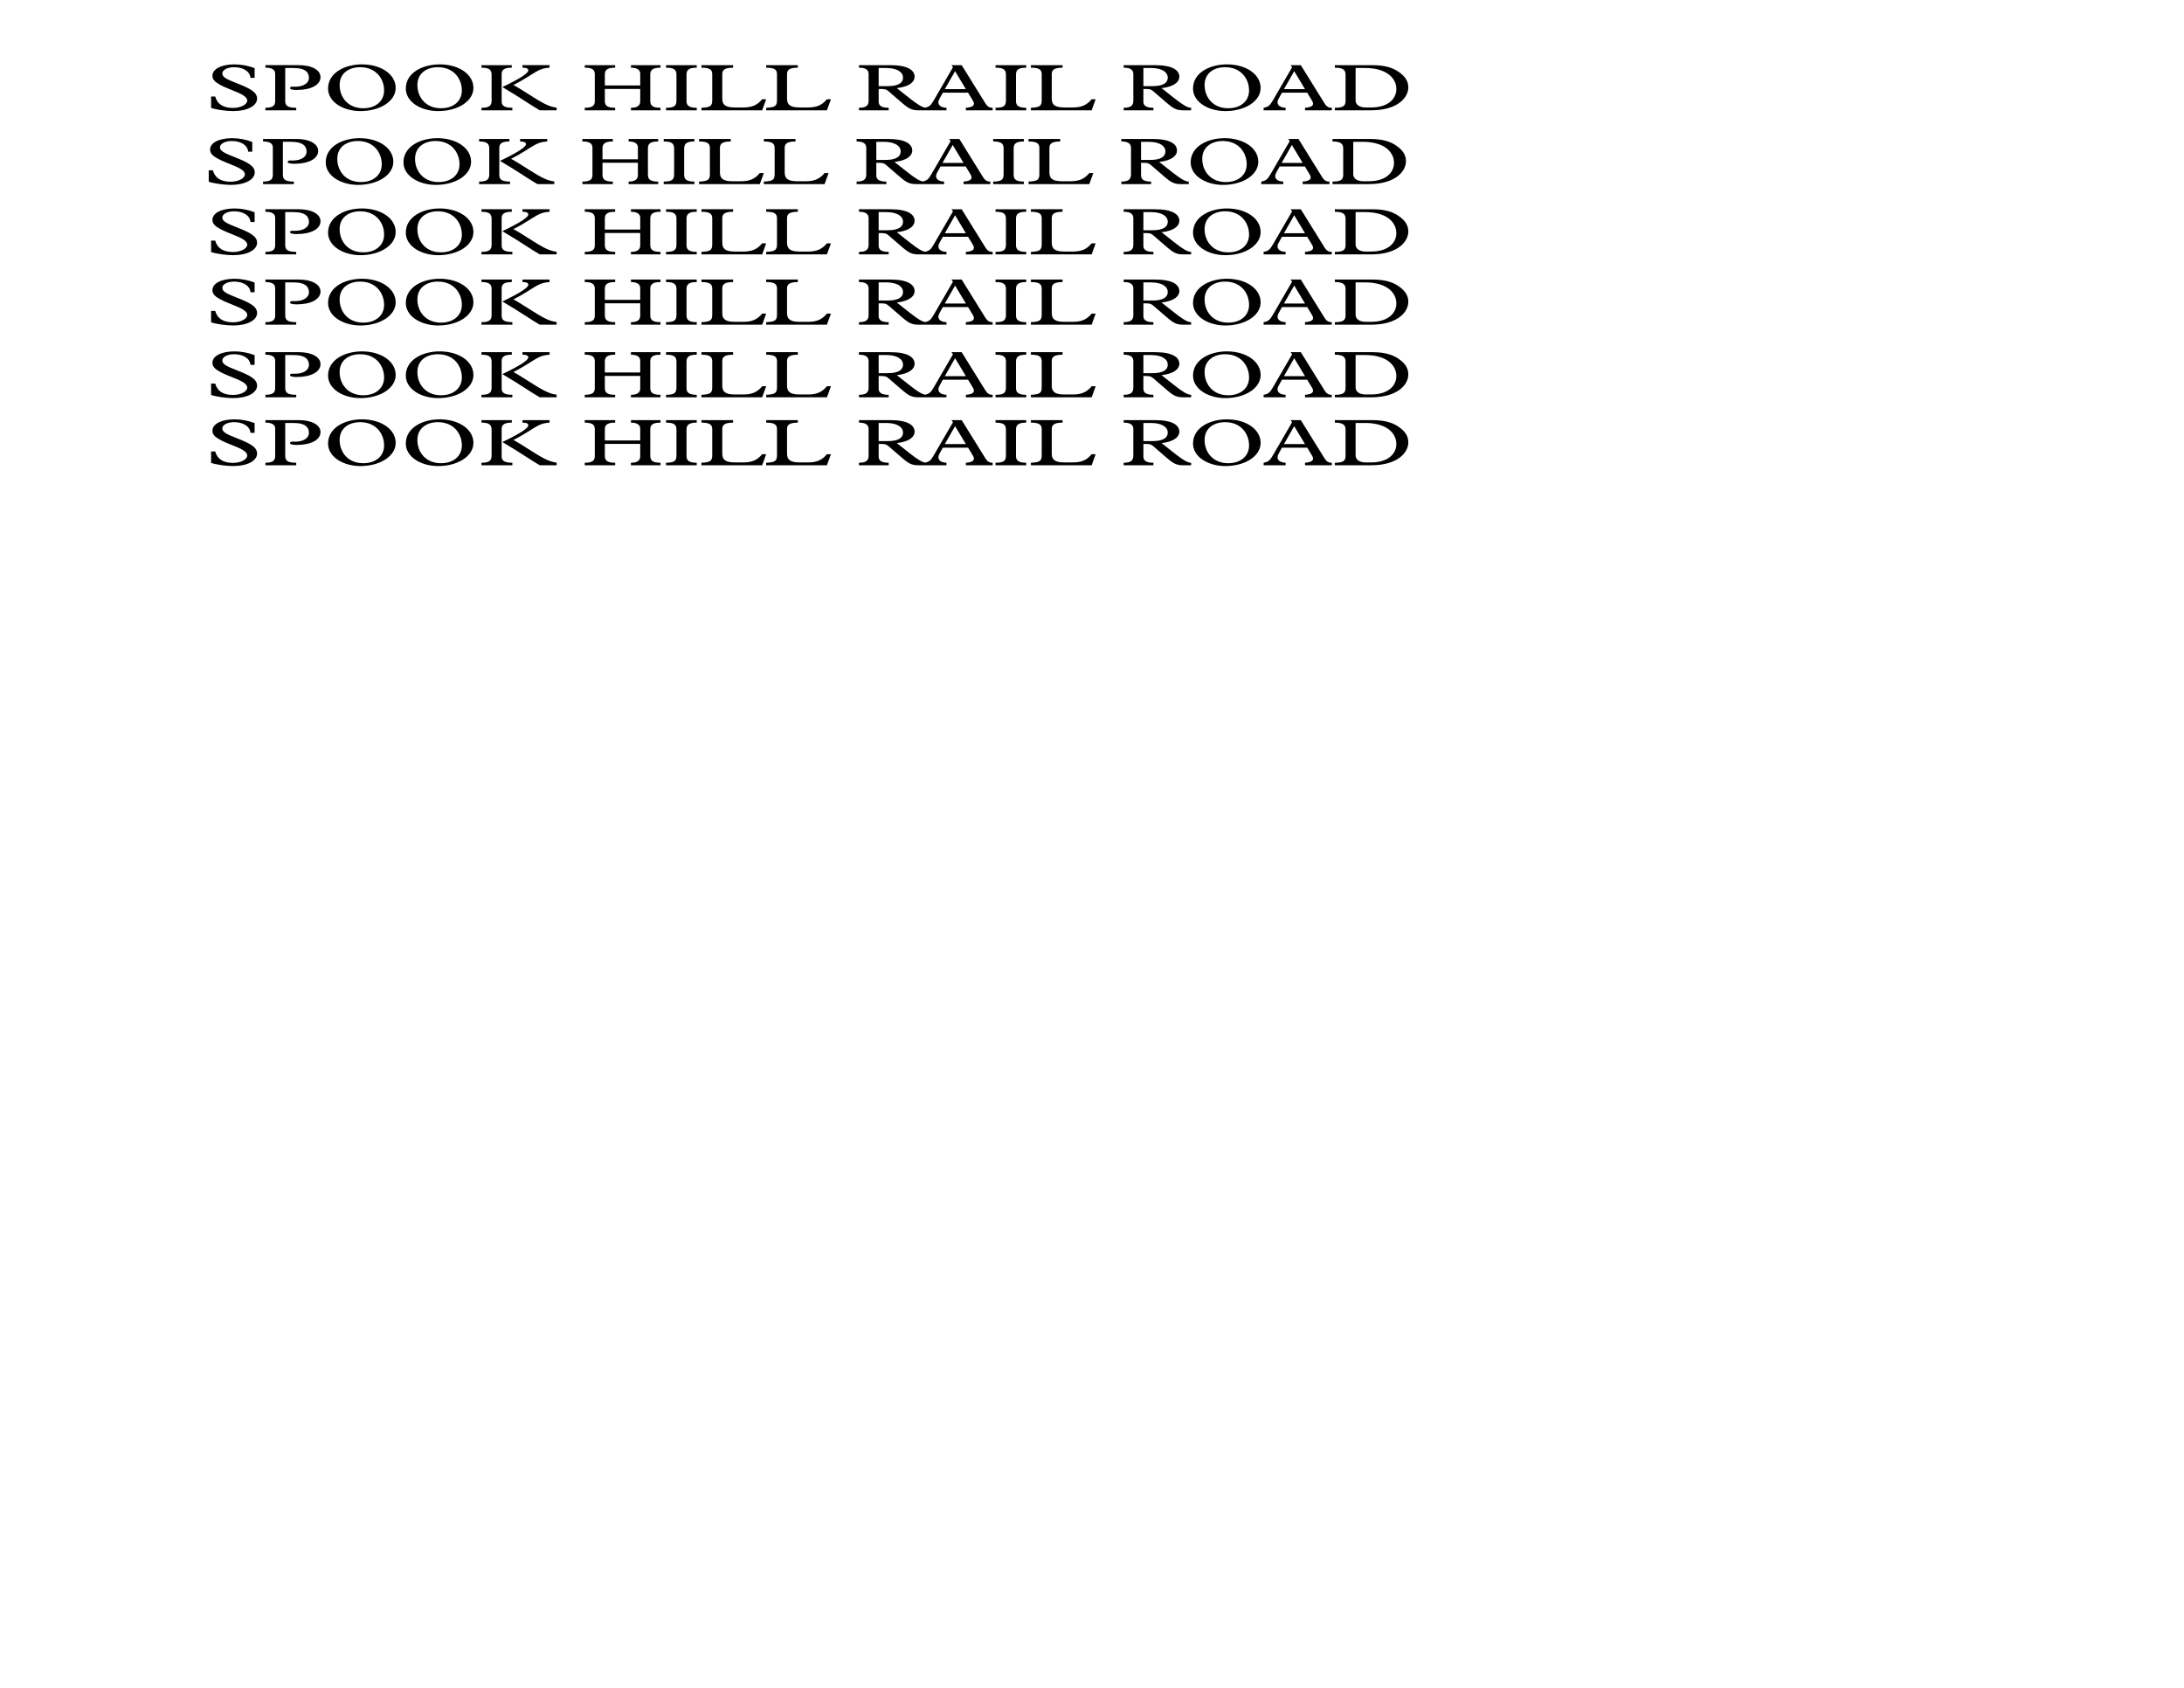 <?xml version="1.0" encoding="UTF-8"?>
<!DOCTYPE svg PUBLIC "-//W3C//DTD SVG 1.1//EN" "http://www.w3.org/Graphics/SVG/1.1/DTD/svg11.dtd">
<!-- Creator: CorelDRAW 2019 (64-Bit) -->
<svg xmlns="http://www.w3.org/2000/svg" xml:space="preserve" width="11in" height="8.5in" version="1.1" style="shape-rendering:geometricPrecision; text-rendering:geometricPrecision; image-rendering:optimizeQuality; fill-rule:evenodd; clip-rule:evenodd"
viewBox="0 0 11000 8500"
 xmlns:xlink="http://www.w3.org/1999/xlink">
 <defs>
  <style type="text/css">
   <![CDATA[
    .fil0 {fill:black;fill-rule:nonzero}
   ]]>
  </style>
 </defs>
 <g id="Layer_x0020_1">
  <path class="fil0" d="M1063.2 543.44c24.09,8.67 76.11,16 111.27,16 70.33,0 120.43,-26 120.43,-63 0,-16.33 -9.15,-29.33 -26.49,-41.33 -36.13,-25 -107.9,-44.67 -133.43,-62.33 -10.6,-7.33 -15.42,-14.33 -15.42,-22.67 0,-18 26.01,-31.67 59.25,-31.67 44.8,0 79.48,19.67 82.85,53.67l20.72 0 0 -49c-31.79,-12.33 -68.41,-19 -100.68,-19 -66.47,0 -111.75,23 -111.75,57.33 0,15 8.19,26 21.68,35.33 40.46,28 105.01,43.33 136.31,65 13.97,9.67 17.34,18.33 17.34,24.33 0,20.33 -32.27,37.33 -72.26,37.33 -53.47,0 -79.48,-23 -89.11,-57.33l-20.72 0 0 57.33zm322.74 -35.33c0,21.67 -8.67,34.67 -49.13,34.67l0 12.67 155.11 0 0 -12.67c-42.88,0 -55.4,-10 -55.4,-34.67l0 -165.67 40.46 0c65.99,0 79,25.67 79,50 0,26.33 -27.93,44.33 -70.32,44.33 -6.27,0 -25.05,-2.67 -25.05,6.67 0,6.33 12.04,9.67 33.72,9.67 72.26,0 119.94,-25.67 119.94,-64.67 0,-36.33 -44.8,-60.33 -108.87,-60.33l-168.59 0 0 12.67c33.24,0 49.13,10.33 49.13,30.33l0 137zm266.38 -62c0,67.33 76.11,113.33 162.81,113.33 100.67,0 177.75,-50.67 177.75,-116.67 0,-68 -72.74,-118.67 -170.04,-118.67 -84.3,0 -170.52,41 -170.52,122zm58.29 -18c0,-58.67 45.76,-89.67 103.56,-89.67 80.44,0 120.43,59 120.43,117 0,53.67 -41.91,89.67 -105.01,89.67 -77.56,0 -118.98,-56 -118.98,-117zm333.33 18c0,67.33 76.11,113.33 162.82,113.33 100.67,0 177.74,-50.67 177.74,-116.67 0,-68 -72.74,-118.67 -170.04,-118.67 -84.29,0 -170.52,41 -170.52,122zm58.29 -18c0,-58.67 45.76,-89.67 103.56,-89.67 80.45,0 120.43,59 120.43,117 0,53.67 -41.91,89.67 -105.01,89.67 -77.56,0 -118.98,-56 -118.98,-117zm322.74 -100l0 12.67c42.39,0 51.06,13 51.06,37l0 129.33c0,25.67 -13,35.67 -51.06,35.67l0 12.67 155.59 0 0 -12.67c-42.87,0 -53.95,-12 -53.95,-32.67l0 -138c0,-22.67 16.86,-31.33 51.06,-31.33l0 -12.67 -152.7 0zm206.65 0l0 12.67c20.23,0 29.38,5 29.38,13.67 0,13.33 -37.57,39.67 -130.54,84l6.26 4c81.89,47.67 141.63,90.67 182.09,113l84.78 0 0 -13.33c-20.23,-2.67 -37.09,-7.33 -64.07,-21.33 -48.65,-25.67 -108.87,-69 -153.67,-92.67 67.44,-34.33 92.49,-56 122.84,-71.67 19.26,-10 35.65,-14 59.25,-15.67l0 -12.67 -136.32 0zm414.74 119.67l178.23 0 0 62.67c0,20.67 -13.97,32.33 -46.72,32.33l0 12.67 148.84 0 0 -12.67c-42.39,0 -51.54,-12.67 -51.54,-36l0 -131.33c0,-23.67 12.52,-34.67 51.54,-34.67l0 -12.67 -148.84 0 0 12.67c31.79,0 46.72,11.67 46.72,30.33l0 59.33 -178.23 0 0 -56.67c0,-25.33 18.79,-33 52.02,-33l0 -12.67 -153.18 0 0 12.67c35.65,0 50.58,9.33 50.58,32.67l0 134.67c0,22 -8.67,34.67 -50.58,34.67l0 12.67 153.18 0 0 -12.67c-36.13,0 -52.02,-9 -52.02,-33.67l0 -61.33zm411.37 -72.67c0,-25.67 16.37,-34.33 51.54,-34.33l0 -12.67 -154.63 0 0 12.67c40.95,0 52.51,10.67 52.51,35.67l0 128c0,26.67 -7.71,38.33 -52.51,38.33l0 12.67 154.63 0 0 -12.67c-39.98,0 -51.54,-12 -51.54,-33.67l0 -134zm129.57 129.33c0,29 -9.15,36.33 -54.43,38.33l0 12.67 305.87 0 20.23 -55.67 -20.23 0c-24.57,30 -52.02,41.33 -94.41,41.33l-42.87 0c-47.2,0 -63.58,-13.33 -63.58,-44l0 -124.33c0,-19 10.11,-32 54.43,-32l0 -12.67 -159.44 0 0 12.67c43.35,0 54.43,11 54.43,33.33l0 130.33zm326.11 0c0,29 -9.15,36.33 -54.43,38.33l0 12.67 305.88 0 20.23 -55.67 -20.23 0c-24.57,30 -52.02,41.33 -94.41,41.33l-42.87 0c-47.2,0 -63.58,-13.33 -63.58,-44l0 -124.33c0,-19 10.11,-32 54.43,-32l0 -12.67 -159.44 0 0 12.67c43.35,0 54.43,11 54.43,33.33l0 130.33zm512.05 -56.33l13.96 0c21.68,0 26.98,3.67 38.54,13.67l64.06 55.33c36.13,31 50.58,38.33 85.27,38.33l38.53 0 0 -12.67c-18.78,0 -43.35,-16 -79.96,-44.67l-68.88 -54.33c65.03,-7.33 89.59,-32.67 89.59,-57 0,-32.33 -32.75,-58.67 -122.83,-58.67l-157.51 0 0 12.67c33.71,0 48.65,10.67 48.65,32.67l0 131c0,22.33 -6.26,38.33 -48.65,38.33l0 12.67 149.8 0 0 -12.67c-36.13,0 -50.57,-10.33 -50.57,-31.33l0 -63.33zm0 -14.33l0 -91.33 37.57 0c59.25,0 85.26,23 85.26,48.33 0,26.67 -23.61,43 -77.55,43l-45.28 0zm474.96 73.67c12.04,20 2.89,32.67 -35.65,35.33l0 12.67 134.88 0 0 -12.67c-17.82,0 -26.98,-7 -36.61,-22.33l-119.46 -192.33 -51.54 0 7.71 10.67 -96.82 166.67c-13.97,24 -21.68,33 -46.72,37.33l0 12.67 110.79 0 0 -12.67c-36.61,-1.33 -48.65,-21.33 -35.64,-44.67l17.34 -31.33 127.17 0 24.57 40.67zm-35.65 -58.67l-105.97 0 51.54 -90.33 54.43 90.33zm252.41 -73.67c0,-25.67 16.37,-34.33 51.54,-34.33l0 -12.67 -154.62 0 0 12.67c40.94,0 52.5,10.67 52.5,35.67l0 128c0,26.67 -7.71,38.33 -52.5,38.33l0 12.67 154.62 0 0 -12.67c-39.98,0 -51.54,-12 -51.54,-33.67l0 -134zm129.57 129.33c0,29 -9.15,36.33 -54.43,38.33l0 12.67 305.88 0 20.23 -55.67 -20.23 0c-24.57,30 -52.02,41.33 -94.42,41.33l-42.87 0c-47.2,0 -63.59,-13.33 -63.59,-44l0 -124.33c0,-19 10.12,-32 54.43,-32l0 -12.67 -159.44 0 0 12.67c43.35,0 54.43,11 54.43,33.33l0 130.33zm512.05 -56.33l13.97 0c21.68,0 26.98,3.67 38.54,13.67l64.06 55.33c36.13,31 50.58,38.33 85.26,38.33l38.54 0 0 -12.67c-18.79,0 -43.35,-16 -79.96,-44.67l-68.88 -54.33c65.03,-7.33 89.6,-32.67 89.6,-57 0,-32.33 -32.76,-58.67 -122.83,-58.67l-157.52 0 0 12.67c33.72,0 48.65,10.67 48.65,32.67l0 131c0,22.33 -6.26,38.33 -48.65,38.33l0 12.67 149.81 0 0 -12.67c-36.13,0 -50.58,-10.33 -50.58,-31.33l0 -63.33zm0 -14.33l0 -91.33 37.57 0c59.25,0 85.26,23 85.26,48.33 0,26.67 -23.61,43 -77.55,43l-45.28 0zm250 12.33c0,67.33 76.11,113.33 162.82,113.33 100.67,0 177.75,-50.67 177.75,-116.67 0,-68 -72.74,-118.67 -170.04,-118.67 -84.3,0 -170.52,41 -170.52,122zm58.29 -18c0,-58.67 45.76,-89.67 103.56,-89.67 80.45,0 120.43,59 120.43,117 0,53.67 -41.91,89.67 -105.01,89.67 -77.56,0 -118.98,-56 -118.98,-117zm541.43 79.33c12.04,20 2.89,32.67 -35.65,35.33l0 12.67 134.88 0 0 -12.67c-17.82,0 -26.98,-7 -36.61,-22.33l-119.46 -192.33 -51.54 0 7.71 10.67 -96.82 166.67c-13.97,24 -21.68,33 -46.72,37.33l0 12.67 110.79 0 0 -12.67c-36.61,-1.33 -48.65,-21.33 -35.65,-44.67l17.34 -31.33 127.17 0 24.57 40.67zm-35.65 -58.67l-105.98 0 51.54 -90.33 54.43 90.33zm204.24 60.33c0,25 -13.97,33.67 -53.95,33.67l0 12.67 183.05 0c132.46,0 186.9,-63.33 186.9,-115.33 0,-28 -12.04,-53 -48.65,-78.33 -32.76,-22.67 -73.22,-33.67 -134.39,-33.67l-186.9 0 0 12.67c45.28,0 53.95,14.33 53.95,36l0 132.33zm50.58 -166.67l46.72 0c113.68,0 158.48,54 158.48,106 0,48.67 -40.94,92.67 -127.17,92.67l-27.46 0c-31.31,0 -50.57,-14 -50.57,-35.33l0 -163.33z"/>
  <path class="fil0" d="M1051.4 915.12c24.09,8.67 76.11,16 111.27,16 70.33,0 120.43,-26 120.43,-63 0,-16.33 -9.15,-29.33 -26.49,-41.33 -36.13,-25 -107.9,-44.67 -133.43,-62.33 -10.6,-7.33 -15.42,-14.33 -15.42,-22.67 0,-18 26.01,-31.67 59.25,-31.67 44.8,0 79.48,19.67 82.85,53.67l20.72 0 0 -49c-31.79,-12.33 -68.41,-19 -100.68,-19 -66.47,0 -111.75,23 -111.75,57.33 0,15 8.19,26 21.68,35.33 40.46,28 105.01,43.33 136.31,65 13.97,9.67 17.34,18.33 17.34,24.33 0,20.33 -32.27,37.33 -72.26,37.33 -53.47,0 -79.48,-23 -89.11,-57.33l-20.72 0 0 57.33zm322.74 -35.33c0,21.67 -8.67,34.67 -49.13,34.67l0 12.67 155.11 0 0 -12.67c-42.88,0 -55.4,-10 -55.4,-34.67l0 -165.67 40.46 0c65.99,0 79,25.67 79,50 0,26.33 -27.93,44.33 -70.32,44.33 -6.27,0 -25.05,-2.67 -25.05,6.67 0,6.33 12.04,9.67 33.72,9.67 72.26,0 119.94,-25.67 119.94,-64.67 0,-36.33 -44.8,-60.33 -108.87,-60.33l-168.59 0 0 12.67c33.24,0 49.13,10.33 49.13,30.33l0 137zm266.38 -62c0,67.33 76.11,113.33 162.81,113.33 100.67,0 177.75,-50.67 177.75,-116.67 0,-68 -72.74,-118.67 -170.04,-118.67 -84.3,0 -170.52,41 -170.52,122zm58.29 -18c0,-58.67 45.76,-89.67 103.56,-89.67 80.44,0 120.43,59 120.43,117 0,53.67 -41.91,89.67 -105.01,89.67 -77.56,0 -118.98,-56 -118.98,-117zm333.33 18c0,67.33 76.11,113.33 162.82,113.33 100.67,0 177.74,-50.67 177.74,-116.67 0,-68 -72.74,-118.67 -170.04,-118.67 -84.29,0 -170.52,41 -170.52,122zm58.29 -18c0,-58.67 45.76,-89.67 103.56,-89.67 80.45,0 120.43,59 120.43,117 0,53.67 -41.91,89.67 -105.01,89.67 -77.56,0 -118.98,-56 -118.98,-117zm322.74 -100l0 12.67c42.39,0 51.06,13 51.06,37l0 129.33c0,25.67 -13,35.67 -51.06,35.67l0 12.67 155.59 0 0 -12.67c-42.87,0 -53.95,-12 -53.95,-32.67l0 -138c0,-22.67 16.86,-31.33 51.06,-31.33l0 -12.67 -152.7 0zm206.65 0l0 12.67c20.23,0 29.38,5 29.38,13.67 0,13.33 -37.57,39.67 -130.54,84l6.26 4c81.89,47.67 141.63,90.67 182.09,113l84.78 0 0 -13.33c-20.23,-2.67 -37.09,-7.33 -64.07,-21.33 -48.65,-25.67 -108.87,-69 -153.67,-92.67 67.44,-34.33 92.49,-56 122.84,-71.67 19.26,-10 35.65,-14 59.25,-15.67l0 -12.67 -136.32 0zm414.74 119.67l178.23 0 0 62.67c0,20.67 -13.97,32.33 -46.72,32.33l0 12.67 148.84 0 0 -12.67c-42.39,0 -51.54,-12.67 -51.54,-36l0 -131.33c0,-23.67 12.52,-34.67 51.54,-34.67l0 -12.67 -148.84 0 0 12.67c31.79,0 46.72,11.67 46.72,30.33l0 59.33 -178.23 0 0 -56.67c0,-25.33 18.79,-33 52.02,-33l0 -12.67 -153.18 0 0 12.67c35.65,0 50.58,9.33 50.58,32.67l0 134.67c0,22 -8.67,34.67 -50.58,34.67l0 12.67 153.18 0 0 -12.67c-36.13,0 -52.02,-9 -52.02,-33.67l0 -61.33zm411.37 -72.67c0,-25.67 16.37,-34.33 51.54,-34.33l0 -12.67 -154.63 0 0 12.67c40.95,0 52.51,10.67 52.51,35.67l0 128c0,26.67 -7.71,38.33 -52.51,38.33l0 12.67 154.63 0 0 -12.67c-39.98,0 -51.54,-12 -51.54,-33.67l0 -134zm129.57 129.33c0,29 -9.15,36.33 -54.43,38.33l0 12.67 305.87 0 20.23 -55.67 -20.23 0c-24.57,30 -52.02,41.33 -94.41,41.33l-42.87 0c-47.2,0 -63.58,-13.33 -63.58,-44l0 -124.33c0,-19 10.11,-32 54.43,-32l0 -12.67 -159.44 0 0 12.67c43.35,0 54.43,11 54.43,33.33l0 130.33zm326.11 0c0,29 -9.15,36.33 -54.43,38.33l0 12.67 305.88 0 20.23 -55.67 -20.23 0c-24.57,30 -52.02,41.33 -94.41,41.33l-42.87 0c-47.2,0 -63.58,-13.33 -63.58,-44l0 -124.33c0,-19 10.11,-32 54.43,-32l0 -12.67 -159.44 0 0 12.67c43.35,0 54.43,11 54.43,33.33l0 130.33zm512.05 -56.33l13.96 0c21.68,0 26.98,3.67 38.54,13.67l64.06 55.33c36.13,31 50.58,38.33 85.27,38.33l38.53 0 0 -12.67c-18.78,0 -43.35,-16 -79.96,-44.67l-68.88 -54.33c65.03,-7.33 89.59,-32.67 89.59,-57 0,-32.33 -32.75,-58.67 -122.83,-58.67l-157.51 0 0 12.67c33.71,0 48.65,10.67 48.65,32.67l0 131c0,22.33 -6.26,38.33 -48.65,38.33l0 12.67 149.8 0 0 -12.67c-36.13,0 -50.57,-10.33 -50.57,-31.33l0 -63.33zm0 -14.33l0 -91.33 37.57 0c59.25,0 85.26,23 85.26,48.33 0,26.67 -23.61,43 -77.55,43l-45.28 0zm474.96 73.67c12.04,20 2.89,32.67 -35.65,35.33l0 12.67 134.88 0 0 -12.67c-17.82,0 -26.98,-7 -36.61,-22.33l-119.46 -192.33 -51.54 0 7.71 10.67 -96.82 166.67c-13.97,24 -21.68,33 -46.72,37.33l0 12.67 110.79 0 0 -12.67c-36.61,-1.33 -48.65,-21.33 -35.64,-44.67l17.34 -31.33 127.17 0 24.57 40.67zm-35.65 -58.67l-105.97 0 51.54 -90.33 54.43 90.33zm252.41 -73.67c0,-25.67 16.37,-34.33 51.54,-34.33l0 -12.67 -154.62 0 0 12.67c40.94,0 52.5,10.67 52.5,35.67l0 128c0,26.67 -7.71,38.33 -52.5,38.33l0 12.67 154.62 0 0 -12.67c-39.98,0 -51.54,-12 -51.54,-33.67l0 -134zm129.57 129.33c0,29 -9.15,36.33 -54.43,38.33l0 12.67 305.88 0 20.23 -55.67 -20.23 0c-24.57,30 -52.02,41.33 -94.42,41.33l-42.87 0c-47.2,0 -63.59,-13.33 -63.59,-44l0 -124.33c0,-19 10.12,-32 54.43,-32l0 -12.67 -159.44 0 0 12.67c43.35,0 54.43,11 54.43,33.33l0 130.33zm512.05 -56.33l13.97 0c21.68,0 26.98,3.67 38.54,13.67l64.06 55.33c36.13,31 50.58,38.33 85.26,38.33l38.54 0 0 -12.67c-18.79,0 -43.35,-16 -79.96,-44.67l-68.88 -54.33c65.03,-7.33 89.6,-32.67 89.6,-57 0,-32.33 -32.76,-58.67 -122.83,-58.67l-157.52 0 0 12.67c33.72,0 48.65,10.67 48.65,32.67l0 131c0,22.33 -6.26,38.33 -48.65,38.33l0 12.67 149.81 0 0 -12.67c-36.13,0 -50.58,-10.33 -50.58,-31.33l0 -63.33zm0 -14.33l0 -91.33 37.57 0c59.25,0 85.26,23 85.26,48.33 0,26.67 -23.61,43 -77.55,43l-45.28 0zm250 12.33c0,67.33 76.11,113.33 162.82,113.33 100.67,0 177.75,-50.67 177.75,-116.67 0,-68 -72.74,-118.67 -170.04,-118.67 -84.3,0 -170.52,41 -170.52,122zm58.29 -18c0,-58.67 45.76,-89.67 103.56,-89.67 80.45,0 120.43,59 120.43,117 0,53.67 -41.91,89.67 -105.01,89.67 -77.56,0 -118.98,-56 -118.98,-117zm541.43 79.33c12.04,20 2.89,32.67 -35.65,35.33l0 12.67 134.88 0 0 -12.67c-17.82,0 -26.98,-7 -36.61,-22.33l-119.46 -192.33 -51.54 0 7.71 10.67 -96.82 166.67c-13.97,24 -21.68,33 -46.72,37.33l0 12.67 110.79 0 0 -12.67c-36.61,-1.33 -48.65,-21.33 -35.65,-44.67l17.34 -31.33 127.17 0 24.57 40.67zm-35.65 -58.67l-105.98 0 51.54 -90.33 54.43 90.33zm204.24 60.33c0,25 -13.97,33.67 -53.95,33.67l0 12.67 183.05 0c132.46,0 186.9,-63.33 186.9,-115.33 0,-28 -12.04,-53 -48.65,-78.33 -32.76,-22.67 -73.22,-33.67 -134.39,-33.67l-186.9 0 0 12.67c45.28,0 53.95,14.33 53.95,36l0 132.33zm50.58 -166.67l46.72 0c113.68,0 158.48,54 158.48,106 0,48.67 -40.94,92.67 -127.17,92.67l-27.46 0c-31.31,0 -50.57,-14 -50.57,-35.33l0 -163.33z"/>
  <path class="fil0" d="M1063.2 1269.11c24.09,8.67 76.11,16 111.27,16 70.33,0 120.43,-26 120.43,-63 0,-16.33 -9.15,-29.33 -26.49,-41.33 -36.13,-25 -107.9,-44.67 -133.43,-62.33 -10.6,-7.33 -15.42,-14.33 -15.42,-22.67 0,-18 26.01,-31.67 59.25,-31.67 44.8,0 79.48,19.67 82.85,53.67l20.72 0 0 -49c-31.79,-12.33 -68.41,-19 -100.68,-19 -66.47,0 -111.75,23 -111.75,57.33 0,15 8.19,26 21.68,35.33 40.46,28 105.01,43.33 136.31,65 13.97,9.67 17.34,18.33 17.34,24.33 0,20.33 -32.27,37.33 -72.26,37.33 -53.47,0 -79.48,-23 -89.11,-57.33l-20.72 0 0 57.33zm322.74 -35.33c0,21.67 -8.67,34.67 -49.13,34.67l0 12.67 155.11 0 0 -12.67c-42.88,0 -55.4,-10 -55.4,-34.67l0 -165.67 40.46 0c65.99,0 79,25.67 79,50 0,26.33 -27.93,44.33 -70.32,44.33 -6.27,0 -25.05,-2.67 -25.05,6.67 0,6.33 12.04,9.67 33.72,9.67 72.26,0 119.94,-25.67 119.94,-64.67 0,-36.33 -44.8,-60.33 -108.87,-60.33l-168.59 0 0 12.67c33.24,0 49.13,10.33 49.13,30.33l0 137zm266.38 -62c0,67.33 76.11,113.33 162.81,113.33 100.67,0 177.75,-50.67 177.75,-116.67 0,-68 -72.74,-118.67 -170.04,-118.67 -84.3,0 -170.52,41 -170.52,122zm58.29 -18c0,-58.67 45.76,-89.67 103.56,-89.67 80.44,0 120.43,59 120.43,117 0,53.67 -41.91,89.67 -105.01,89.67 -77.56,0 -118.98,-56 -118.98,-117zm333.33 18c0,67.33 76.11,113.33 162.82,113.33 100.67,0 177.74,-50.67 177.74,-116.67 0,-68 -72.74,-118.67 -170.04,-118.67 -84.29,0 -170.52,41 -170.52,122zm58.29 -18c0,-58.67 45.76,-89.67 103.56,-89.67 80.45,0 120.43,59 120.43,117 0,53.67 -41.91,89.67 -105.01,89.67 -77.56,0 -118.98,-56 -118.98,-117zm322.74 -100l0 12.67c42.39,0 51.06,13 51.06,37l0 129.33c0,25.67 -13,35.67 -51.06,35.67l0 12.67 155.59 0 0 -12.67c-42.87,0 -53.95,-12 -53.95,-32.67l0 -138c0,-22.67 16.86,-31.33 51.06,-31.33l0 -12.67 -152.7 0zm206.65 0l0 12.67c20.23,0 29.38,5 29.38,13.67 0,13.33 -37.57,39.67 -130.54,84l6.26 4c81.89,47.67 141.63,90.67 182.09,113l84.78 0 0 -13.33c-20.23,-2.67 -37.09,-7.33 -64.07,-21.33 -48.65,-25.67 -108.87,-69 -153.67,-92.67 67.44,-34.33 92.49,-56 122.84,-71.67 19.26,-10 35.65,-14 59.25,-15.67l0 -12.67 -136.32 0zm414.74 119.67l178.23 0 0 62.67c0,20.67 -13.97,32.33 -46.72,32.33l0 12.67 148.84 0 0 -12.67c-42.39,0 -51.54,-12.67 -51.54,-36l0 -131.33c0,-23.67 12.52,-34.67 51.54,-34.67l0 -12.67 -148.84 0 0 12.67c31.79,0 46.72,11.67 46.72,30.33l0 59.33 -178.23 0 0 -56.67c0,-25.33 18.79,-33 52.02,-33l0 -12.67 -153.18 0 0 12.67c35.65,0 50.58,9.33 50.58,32.67l0 134.67c0,22 -8.67,34.67 -50.58,34.67l0 12.67 153.18 0 0 -12.67c-36.13,0 -52.02,-9 -52.02,-33.67l0 -61.33zm411.37 -72.67c0,-25.67 16.37,-34.33 51.54,-34.33l0 -12.67 -154.63 0 0 12.67c40.95,0 52.51,10.67 52.51,35.67l0 128c0,26.67 -7.71,38.33 -52.51,38.33l0 12.67 154.63 0 0 -12.67c-39.98,0 -51.54,-12 -51.54,-33.67l0 -134zm129.57 129.33c0,29 -9.15,36.33 -54.43,38.33l0 12.67 305.87 0 20.23 -55.67 -20.23 0c-24.57,30 -52.02,41.33 -94.41,41.33l-42.87 0c-47.2,0 -63.58,-13.33 -63.58,-44l0 -124.33c0,-19 10.11,-32 54.43,-32l0 -12.67 -159.44 0 0 12.67c43.35,0 54.43,11 54.43,33.33l0 130.33zm326.11 0c0,29 -9.15,36.33 -54.43,38.33l0 12.67 305.88 0 20.23 -55.67 -20.23 0c-24.57,30 -52.02,41.33 -94.41,41.33l-42.87 0c-47.2,0 -63.58,-13.33 -63.58,-44l0 -124.33c0,-19 10.11,-32 54.43,-32l0 -12.67 -159.44 0 0 12.67c43.35,0 54.43,11 54.43,33.33l0 130.33zm512.05 -56.33l13.96 0c21.68,0 26.98,3.67 38.54,13.67l64.06 55.33c36.13,31 50.58,38.33 85.27,38.33l38.53 0 0 -12.67c-18.78,0 -43.35,-16 -79.96,-44.67l-68.88 -54.33c65.03,-7.33 89.59,-32.67 89.59,-57 0,-32.33 -32.75,-58.67 -122.83,-58.67l-157.51 0 0 12.67c33.71,0 48.65,10.67 48.65,32.67l0 131c0,22.33 -6.26,38.33 -48.65,38.33l0 12.67 149.8 0 0 -12.67c-36.13,0 -50.57,-10.33 -50.57,-31.33l0 -63.33zm0 -14.33l0 -91.33 37.57 0c59.25,0 85.26,23 85.26,48.33 0,26.67 -23.61,43 -77.55,43l-45.28 0zm474.96 73.67c12.04,20 2.89,32.67 -35.65,35.33l0 12.67 134.88 0 0 -12.67c-17.82,0 -26.98,-7 -36.61,-22.33l-119.46 -192.33 -51.54 0 7.71 10.67 -96.82 166.67c-13.97,24 -21.68,33 -46.72,37.33l0 12.67 110.79 0 0 -12.67c-36.61,-1.33 -48.65,-21.33 -35.64,-44.67l17.34 -31.33 127.17 0 24.57 40.67zm-35.65 -58.67l-105.97 0 51.54 -90.33 54.43 90.33zm252.41 -73.67c0,-25.67 16.37,-34.33 51.54,-34.33l0 -12.67 -154.62 0 0 12.67c40.94,0 52.5,10.67 52.5,35.67l0 128c0,26.67 -7.71,38.33 -52.5,38.33l0 12.67 154.62 0 0 -12.67c-39.98,0 -51.54,-12 -51.54,-33.67l0 -134zm129.57 129.33c0,29 -9.15,36.33 -54.43,38.33l0 12.67 305.88 0 20.23 -55.67 -20.23 0c-24.57,30 -52.02,41.33 -94.42,41.33l-42.87 0c-47.2,0 -63.59,-13.33 -63.59,-44l0 -124.33c0,-19 10.12,-32 54.43,-32l0 -12.67 -159.44 0 0 12.67c43.35,0 54.43,11 54.43,33.33l0 130.33zm512.05 -56.33l13.97 0c21.68,0 26.98,3.67 38.54,13.67l64.06 55.33c36.13,31 50.58,38.33 85.26,38.33l38.54 0 0 -12.67c-18.79,0 -43.35,-16 -79.96,-44.67l-68.88 -54.33c65.03,-7.33 89.6,-32.67 89.6,-57 0,-32.33 -32.76,-58.67 -122.83,-58.67l-157.52 0 0 12.67c33.72,0 48.65,10.67 48.65,32.67l0 131c0,22.33 -6.26,38.33 -48.65,38.33l0 12.67 149.81 0 0 -12.67c-36.13,0 -50.58,-10.33 -50.58,-31.33l0 -63.33zm0 -14.33l0 -91.33 37.57 0c59.25,0 85.26,23 85.26,48.33 0,26.67 -23.61,43 -77.55,43l-45.28 0zm250 12.33c0,67.33 76.11,113.33 162.82,113.33 100.67,0 177.75,-50.67 177.75,-116.67 0,-68 -72.74,-118.67 -170.04,-118.67 -84.3,0 -170.52,41 -170.52,122zm58.29 -18c0,-58.67 45.76,-89.67 103.56,-89.67 80.45,0 120.43,59 120.43,117 0,53.67 -41.91,89.67 -105.01,89.67 -77.56,0 -118.98,-56 -118.98,-117zm541.43 79.33c12.04,20 2.89,32.67 -35.65,35.33l0 12.67 134.88 0 0 -12.67c-17.82,0 -26.98,-7 -36.61,-22.33l-119.46 -192.33 -51.54 0 7.71 10.67 -96.82 166.67c-13.97,24 -21.68,33 -46.72,37.33l0 12.67 110.79 0 0 -12.67c-36.61,-1.33 -48.65,-21.33 -35.65,-44.67l17.34 -31.33 127.17 0 24.57 40.67zm-35.65 -58.67l-105.98 0 51.54 -90.33 54.43 90.33zm204.24 60.33c0,25 -13.97,33.67 -53.95,33.67l0 12.67 183.05 0c132.46,0 186.9,-63.33 186.9,-115.33 0,-28 -12.04,-53 -48.65,-78.33 -32.76,-22.67 -73.22,-33.67 -134.39,-33.67l-186.9 0 0 12.67c45.28,0 53.95,14.33 53.95,36l0 132.33zm50.58 -166.67l46.72 0c113.68,0 158.48,54 158.48,106 0,48.67 -40.94,92.67 -127.17,92.67l-27.46 0c-31.31,0 -50.57,-14 -50.57,-35.33l0 -163.33z"/>
  <path class="fil0" d="M1063.2 1623.09c24.09,8.67 76.11,16 111.27,16 70.33,0 120.43,-26 120.43,-63 0,-16.33 -9.15,-29.33 -26.49,-41.33 -36.13,-25 -107.9,-44.67 -133.43,-62.33 -10.6,-7.33 -15.42,-14.33 -15.42,-22.67 0,-18 26.01,-31.67 59.25,-31.67 44.8,0 79.48,19.67 82.85,53.67l20.72 0 0 -49c-31.79,-12.33 -68.41,-19 -100.68,-19 -66.47,0 -111.75,23 -111.75,57.33 0,15 8.19,26 21.68,35.33 40.46,28 105.01,43.33 136.31,65 13.97,9.67 17.34,18.33 17.34,24.33 0,20.33 -32.27,37.33 -72.26,37.33 -53.47,0 -79.48,-23 -89.11,-57.33l-20.72 0 0 57.33zm322.74 -35.33c0,21.67 -8.67,34.67 -49.13,34.67l0 12.67 155.11 0 0 -12.67c-42.88,0 -55.4,-10 -55.4,-34.67l0 -165.67 40.46 0c65.99,0 79,25.67 79,50 0,26.33 -27.93,44.33 -70.32,44.33 -6.27,0 -25.05,-2.67 -25.05,6.67 0,6.33 12.04,9.67 33.72,9.67 72.26,0 119.94,-25.67 119.94,-64.67 0,-36.33 -44.8,-60.33 -108.87,-60.33l-168.59 0 0 12.67c33.24,0 49.13,10.33 49.13,30.33l0 137zm266.38 -62c0,67.33 76.11,113.33 162.81,113.33 100.67,0 177.75,-50.67 177.75,-116.67 0,-68 -72.74,-118.67 -170.04,-118.67 -84.3,0 -170.52,41 -170.52,122zm58.29 -18c0,-58.67 45.76,-89.67 103.56,-89.67 80.44,0 120.43,59 120.43,117 0,53.67 -41.91,89.67 -105.01,89.67 -77.56,0 -118.98,-56 -118.98,-117zm333.33 18c0,67.33 76.11,113.33 162.82,113.33 100.67,0 177.74,-50.67 177.74,-116.67 0,-68 -72.74,-118.67 -170.04,-118.67 -84.29,0 -170.52,41 -170.52,122zm58.29 -18c0,-58.67 45.76,-89.67 103.56,-89.67 80.45,0 120.43,59 120.43,117 0,53.67 -41.91,89.67 -105.01,89.67 -77.56,0 -118.98,-56 -118.98,-117zm322.74 -100l0 12.67c42.39,0 51.06,13 51.06,37l0 129.33c0,25.67 -13,35.67 -51.06,35.67l0 12.67 155.59 0 0 -12.67c-42.87,0 -53.95,-12 -53.95,-32.67l0 -138c0,-22.67 16.86,-31.33 51.06,-31.33l0 -12.67 -152.7 0zm206.65 0l0 12.67c20.23,0 29.38,5 29.38,13.67 0,13.33 -37.57,39.67 -130.54,84l6.26 4c81.89,47.67 141.63,90.67 182.09,113l84.78 0 0 -13.33c-20.23,-2.67 -37.09,-7.33 -64.07,-21.33 -48.65,-25.67 -108.87,-69 -153.67,-92.67 67.44,-34.33 92.49,-56 122.84,-71.67 19.26,-10 35.65,-14 59.25,-15.67l0 -12.67 -136.32 0zm414.74 119.67l178.23 0 0 62.67c0,20.67 -13.97,32.33 -46.72,32.33l0 12.67 148.84 0 0 -12.67c-42.39,0 -51.54,-12.67 -51.54,-36l0 -131.33c0,-23.67 12.52,-34.67 51.54,-34.67l0 -12.67 -148.84 0 0 12.67c31.79,0 46.72,11.67 46.72,30.33l0 59.33 -178.23 0 0 -56.67c0,-25.33 18.79,-33 52.02,-33l0 -12.67 -153.18 0 0 12.67c35.65,0 50.58,9.33 50.58,32.67l0 134.67c0,22 -8.67,34.67 -50.58,34.67l0 12.67 153.18 0 0 -12.67c-36.13,0 -52.02,-9 -52.02,-33.67l0 -61.33zm411.37 -72.67c0,-25.67 16.37,-34.33 51.54,-34.33l0 -12.67 -154.63 0 0 12.67c40.95,0 52.51,10.67 52.51,35.67l0 128c0,26.67 -7.71,38.33 -52.51,38.33l0 12.67 154.63 0 0 -12.67c-39.98,0 -51.54,-12 -51.54,-33.67l0 -134zm129.57 129.33c0,29 -9.15,36.33 -54.43,38.33l0 12.67 305.87 0 20.23 -55.67 -20.23 0c-24.57,30 -52.02,41.33 -94.41,41.33l-42.87 0c-47.2,0 -63.58,-13.33 -63.58,-44l0 -124.33c0,-19 10.11,-32 54.43,-32l0 -12.67 -159.44 0 0 12.67c43.35,0 54.43,11 54.43,33.33l0 130.33zm326.11 0c0,29 -9.15,36.33 -54.43,38.33l0 12.67 305.88 0 20.23 -55.67 -20.23 0c-24.57,30 -52.02,41.33 -94.41,41.33l-42.87 0c-47.2,0 -63.58,-13.33 -63.58,-44l0 -124.33c0,-19 10.11,-32 54.43,-32l0 -12.67 -159.44 0 0 12.67c43.35,0 54.43,11 54.43,33.33l0 130.33zm512.05 -56.33l13.96 0c21.68,0 26.98,3.67 38.54,13.67l64.06 55.33c36.13,31 50.58,38.33 85.27,38.33l38.53 0 0 -12.67c-18.78,0 -43.35,-16 -79.96,-44.67l-68.88 -54.33c65.03,-7.33 89.59,-32.67 89.59,-57 0,-32.33 -32.75,-58.67 -122.83,-58.67l-157.51 0 0 12.67c33.71,0 48.65,10.67 48.65,32.67l0 131c0,22.33 -6.26,38.33 -48.65,38.33l0 12.67 149.8 0 0 -12.67c-36.13,0 -50.57,-10.33 -50.57,-31.33l0 -63.33zm0 -14.33l0 -91.33 37.57 0c59.25,0 85.26,23 85.26,48.33 0,26.67 -23.61,43 -77.55,43l-45.28 0zm474.96 73.67c12.04,20 2.89,32.67 -35.65,35.33l0 12.67 134.88 0 0 -12.67c-17.82,0 -26.98,-7 -36.61,-22.33l-119.46 -192.33 -51.54 0 7.71 10.67 -96.82 166.67c-13.97,24 -21.68,33 -46.72,37.33l0 12.67 110.79 0 0 -12.67c-36.61,-1.33 -48.65,-21.33 -35.64,-44.67l17.34 -31.33 127.17 0 24.57 40.67zm-35.65 -58.67l-105.97 0 51.54 -90.33 54.43 90.33zm252.41 -73.67c0,-25.67 16.37,-34.33 51.54,-34.33l0 -12.67 -154.62 0 0 12.67c40.94,0 52.5,10.67 52.5,35.67l0 128c0,26.67 -7.71,38.33 -52.5,38.33l0 12.67 154.62 0 0 -12.67c-39.98,0 -51.54,-12 -51.54,-33.67l0 -134zm129.57 129.33c0,29 -9.15,36.33 -54.43,38.33l0 12.67 305.88 0 20.23 -55.67 -20.23 0c-24.57,30 -52.02,41.33 -94.42,41.33l-42.87 0c-47.2,0 -63.59,-13.33 -63.59,-44l0 -124.33c0,-19 10.12,-32 54.43,-32l0 -12.67 -159.44 0 0 12.67c43.35,0 54.43,11 54.43,33.33l0 130.33zm512.05 -56.33l13.97 0c21.68,0 26.98,3.67 38.54,13.67l64.06 55.33c36.13,31 50.58,38.33 85.26,38.33l38.54 0 0 -12.67c-18.79,0 -43.35,-16 -79.96,-44.67l-68.88 -54.33c65.03,-7.33 89.6,-32.67 89.6,-57 0,-32.33 -32.76,-58.67 -122.83,-58.67l-157.52 0 0 12.67c33.72,0 48.65,10.67 48.65,32.67l0 131c0,22.33 -6.26,38.33 -48.65,38.33l0 12.67 149.81 0 0 -12.67c-36.13,0 -50.58,-10.33 -50.58,-31.33l0 -63.33zm0 -14.33l0 -91.33 37.57 0c59.25,0 85.26,23 85.26,48.33 0,26.67 -23.61,43 -77.55,43l-45.28 0zm250 12.33c0,67.33 76.11,113.33 162.82,113.33 100.67,0 177.75,-50.67 177.75,-116.67 0,-68 -72.74,-118.67 -170.04,-118.67 -84.3,0 -170.52,41 -170.52,122zm58.29 -18c0,-58.67 45.76,-89.67 103.56,-89.67 80.45,0 120.43,59 120.43,117 0,53.67 -41.91,89.67 -105.01,89.67 -77.56,0 -118.98,-56 -118.98,-117zm541.43 79.33c12.04,20 2.89,32.67 -35.65,35.33l0 12.67 134.88 0 0 -12.67c-17.82,0 -26.98,-7 -36.61,-22.33l-119.46 -192.33 -51.54 0 7.71 10.67 -96.82 166.67c-13.97,24 -21.68,33 -46.72,37.33l0 12.67 110.79 0 0 -12.67c-36.61,-1.33 -48.65,-21.33 -35.65,-44.67l17.34 -31.33 127.17 0 24.57 40.67zm-35.65 -58.67l-105.98 0 51.54 -90.33 54.43 90.33zm204.24 60.33c0,25 -13.97,33.67 -53.95,33.67l0 12.67 183.05 0c132.46,0 186.9,-63.33 186.9,-115.33 0,-28 -12.04,-53 -48.65,-78.33 -32.76,-22.67 -73.22,-33.67 -134.39,-33.67l-186.9 0 0 12.67c45.28,0 53.95,14.33 53.95,36l0 132.33zm50.58 -166.67l46.72 0c113.68,0 158.48,54 158.48,106 0,48.67 -40.94,92.67 -127.17,92.67l-27.46 0c-31.31,0 -50.57,-14 -50.57,-35.33l0 -163.33z"/>
  <path class="fil0" d="M1063.2 1988.88c24.09,8.67 76.11,16 111.27,16 70.33,0 120.43,-26 120.43,-63 0,-16.33 -9.15,-29.33 -26.49,-41.33 -36.13,-25 -107.9,-44.67 -133.43,-62.33 -10.6,-7.33 -15.42,-14.33 -15.42,-22.67 0,-18 26.01,-31.67 59.25,-31.67 44.8,0 79.48,19.67 82.85,53.67l20.72 0 0 -49c-31.79,-12.33 -68.41,-19 -100.68,-19 -66.47,0 -111.75,23 -111.75,57.33 0,15 8.19,26 21.68,35.33 40.46,28 105.01,43.33 136.31,65 13.97,9.67 17.34,18.33 17.34,24.33 0,20.33 -32.27,37.33 -72.26,37.33 -53.47,0 -79.48,-23 -89.11,-57.33l-20.72 0 0 57.33zm322.74 -35.33c0,21.67 -8.67,34.67 -49.13,34.67l0 12.67 155.11 0 0 -12.67c-42.88,0 -55.4,-10 -55.4,-34.67l0 -165.67 40.46 0c65.99,0 79,25.67 79,50 0,26.33 -27.93,44.33 -70.32,44.33 -6.27,0 -25.05,-2.67 -25.05,6.67 0,6.33 12.04,9.67 33.72,9.67 72.26,0 119.94,-25.67 119.94,-64.67 0,-36.33 -44.8,-60.33 -108.87,-60.33l-168.59 0 0 12.67c33.24,0 49.13,10.33 49.13,30.33l0 137zm266.38 -62c0,67.33 76.11,113.33 162.81,113.33 100.67,0 177.75,-50.67 177.75,-116.67 0,-68 -72.74,-118.67 -170.04,-118.67 -84.3,0 -170.52,41 -170.52,122zm58.29 -18c0,-58.67 45.76,-89.67 103.56,-89.67 80.44,0 120.43,59 120.43,117 0,53.67 -41.91,89.67 -105.01,89.67 -77.56,0 -118.98,-56 -118.98,-117zm333.33 18c0,67.33 76.11,113.33 162.82,113.33 100.67,0 177.74,-50.67 177.74,-116.67 0,-68 -72.74,-118.67 -170.04,-118.67 -84.29,0 -170.52,41 -170.52,122zm58.29 -18c0,-58.67 45.76,-89.67 103.56,-89.67 80.45,0 120.43,59 120.43,117 0,53.67 -41.91,89.67 -105.01,89.67 -77.56,0 -118.98,-56 -118.98,-117zm322.74 -100l0 12.67c42.39,0 51.06,13 51.06,37l0 129.33c0,25.67 -13,35.67 -51.06,35.67l0 12.67 155.59 0 0 -12.67c-42.87,0 -53.95,-12 -53.95,-32.67l0 -138c0,-22.67 16.86,-31.33 51.06,-31.33l0 -12.67 -152.7 0zm206.65 0l0 12.67c20.23,0 29.38,5 29.38,13.67 0,13.33 -37.57,39.67 -130.54,84l6.26 4c81.89,47.67 141.63,90.67 182.09,113l84.78 0 0 -13.33c-20.23,-2.67 -37.09,-7.33 -64.07,-21.33 -48.65,-25.67 -108.87,-69 -153.67,-92.67 67.44,-34.33 92.49,-56 122.84,-71.67 19.26,-10 35.65,-14 59.25,-15.67l0 -12.67 -136.32 0zm414.74 119.67l178.23 0 0 62.67c0,20.67 -13.97,32.33 -46.72,32.33l0 12.67 148.84 0 0 -12.67c-42.39,0 -51.54,-12.67 -51.54,-36l0 -131.33c0,-23.67 12.52,-34.67 51.54,-34.67l0 -12.67 -148.84 0 0 12.67c31.79,0 46.72,11.67 46.72,30.33l0 59.33 -178.23 0 0 -56.67c0,-25.33 18.79,-33 52.02,-33l0 -12.67 -153.18 0 0 12.67c35.65,0 50.58,9.33 50.58,32.67l0 134.67c0,22 -8.67,34.67 -50.58,34.67l0 12.67 153.18 0 0 -12.67c-36.13,0 -52.02,-9 -52.02,-33.67l0 -61.33zm411.37 -72.67c0,-25.67 16.37,-34.33 51.54,-34.33l0 -12.67 -154.63 0 0 12.67c40.95,0 52.51,10.67 52.51,35.67l0 128c0,26.67 -7.71,38.33 -52.51,38.33l0 12.67 154.63 0 0 -12.67c-39.98,0 -51.54,-12 -51.54,-33.67l0 -134zm129.57 129.33c0,29 -9.15,36.33 -54.43,38.33l0 12.67 305.87 0 20.23 -55.67 -20.23 0c-24.57,30 -52.02,41.33 -94.41,41.33l-42.87 0c-47.2,0 -63.58,-13.33 -63.58,-44l0 -124.33c0,-19 10.11,-32 54.43,-32l0 -12.67 -159.44 0 0 12.67c43.35,0 54.43,11 54.43,33.33l0 130.33zm326.11 0c0,29 -9.15,36.33 -54.43,38.33l0 12.67 305.88 0 20.23 -55.67 -20.23 0c-24.57,30 -52.02,41.33 -94.41,41.33l-42.87 0c-47.2,0 -63.58,-13.33 -63.58,-44l0 -124.33c0,-19 10.11,-32 54.43,-32l0 -12.67 -159.44 0 0 12.67c43.35,0 54.43,11 54.43,33.33l0 130.33zm512.05 -56.33l13.96 0c21.68,0 26.98,3.67 38.54,13.67l64.06 55.33c36.13,31 50.58,38.33 85.27,38.33l38.53 0 0 -12.67c-18.78,0 -43.35,-16 -79.96,-44.67l-68.88 -54.33c65.03,-7.33 89.59,-32.67 89.59,-57 0,-32.33 -32.75,-58.67 -122.83,-58.67l-157.51 0 0 12.67c33.71,0 48.65,10.67 48.65,32.67l0 131c0,22.33 -6.26,38.33 -48.65,38.33l0 12.67 149.8 0 0 -12.67c-36.13,0 -50.57,-10.33 -50.57,-31.33l0 -63.33zm0 -14.33l0 -91.33 37.57 0c59.25,0 85.26,23 85.26,48.33 0,26.67 -23.61,43 -77.55,43l-45.28 0zm474.96 73.67c12.04,20 2.89,32.67 -35.65,35.33l0 12.67 134.88 0 0 -12.67c-17.82,0 -26.98,-7 -36.61,-22.33l-119.46 -192.33 -51.54 0 7.71 10.67 -96.82 166.67c-13.97,24 -21.68,33 -46.72,37.33l0 12.67 110.79 0 0 -12.67c-36.61,-1.33 -48.65,-21.33 -35.64,-44.67l17.34 -31.33 127.17 0 24.57 40.67zm-35.65 -58.67l-105.97 0 51.54 -90.33 54.43 90.33zm252.41 -73.67c0,-25.67 16.37,-34.33 51.54,-34.33l0 -12.67 -154.62 0 0 12.67c40.94,0 52.5,10.67 52.5,35.67l0 128c0,26.67 -7.71,38.33 -52.5,38.33l0 12.67 154.62 0 0 -12.67c-39.98,0 -51.54,-12 -51.54,-33.67l0 -134zm129.57 129.33c0,29 -9.15,36.33 -54.43,38.33l0 12.67 305.88 0 20.23 -55.67 -20.23 0c-24.57,30 -52.02,41.33 -94.42,41.33l-42.87 0c-47.2,0 -63.59,-13.33 -63.59,-44l0 -124.33c0,-19 10.12,-32 54.43,-32l0 -12.67 -159.44 0 0 12.67c43.35,0 54.43,11 54.43,33.33l0 130.33zm512.05 -56.33l13.97 0c21.68,0 26.98,3.67 38.54,13.67l64.06 55.33c36.13,31 50.58,38.33 85.26,38.33l38.54 0 0 -12.67c-18.79,0 -43.35,-16 -79.96,-44.67l-68.88 -54.33c65.03,-7.33 89.6,-32.67 89.6,-57 0,-32.33 -32.76,-58.67 -122.83,-58.67l-157.52 0 0 12.67c33.72,0 48.65,10.67 48.65,32.67l0 131c0,22.33 -6.26,38.33 -48.65,38.33l0 12.67 149.81 0 0 -12.67c-36.13,0 -50.58,-10.33 -50.58,-31.33l0 -63.33zm0 -14.33l0 -91.33 37.57 0c59.25,0 85.26,23 85.26,48.33 0,26.67 -23.61,43 -77.55,43l-45.28 0zm250 12.33c0,67.33 76.11,113.33 162.82,113.33 100.67,0 177.75,-50.67 177.75,-116.67 0,-68 -72.74,-118.67 -170.04,-118.67 -84.3,0 -170.52,41 -170.52,122zm58.29 -18c0,-58.67 45.76,-89.67 103.56,-89.67 80.45,0 120.43,59 120.43,117 0,53.67 -41.91,89.67 -105.01,89.67 -77.56,0 -118.98,-56 -118.98,-117zm541.43 79.33c12.04,20 2.89,32.67 -35.65,35.33l0 12.67 134.88 0 0 -12.67c-17.82,0 -26.98,-7 -36.61,-22.33l-119.46 -192.33 -51.54 0 7.71 10.67 -96.82 166.67c-13.97,24 -21.68,33 -46.72,37.33l0 12.67 110.79 0 0 -12.67c-36.61,-1.33 -48.65,-21.33 -35.65,-44.67l17.34 -31.33 127.17 0 24.57 40.67zm-35.65 -58.67l-105.98 0 51.54 -90.33 54.43 90.33zm204.24 60.33c0,25 -13.97,33.67 -53.95,33.67l0 12.67 183.05 0c132.46,0 186.9,-63.33 186.9,-115.33 0,-28 -12.04,-53 -48.65,-78.33 -32.76,-22.67 -73.22,-33.67 -134.39,-33.67l-186.9 0 0 12.67c45.28,0 53.95,14.33 53.95,36l0 132.33zm50.58 -166.67l46.72 0c113.68,0 158.48,54 158.48,106 0,48.67 -40.94,92.67 -127.17,92.67l-27.46 0c-31.31,0 -50.57,-14 -50.57,-35.33l0 -163.33z"/>
  <path class="fil0" d="M1063.2 2331.06c24.09,8.67 76.11,16 111.27,16 70.33,0 120.43,-26 120.43,-63 0,-16.33 -9.15,-29.33 -26.49,-41.33 -36.13,-25 -107.9,-44.67 -133.43,-62.33 -10.6,-7.33 -15.42,-14.33 -15.42,-22.67 0,-18 26.01,-31.67 59.25,-31.67 44.8,0 79.48,19.67 82.85,53.67l20.72 0 0 -49c-31.79,-12.33 -68.41,-19 -100.68,-19 -66.47,0 -111.75,23 -111.75,57.33 0,15 8.19,26 21.68,35.33 40.46,28 105.01,43.33 136.31,65 13.97,9.67 17.34,18.33 17.34,24.33 0,20.33 -32.27,37.33 -72.26,37.33 -53.47,0 -79.48,-23 -89.11,-57.33l-20.72 0 0 57.33zm322.74 -35.33c0,21.67 -8.67,34.67 -49.13,34.67l0 12.67 155.11 0 0 -12.67c-42.88,0 -55.4,-10 -55.4,-34.67l0 -165.67 40.46 0c65.99,0 79,25.67 79,50 0,26.33 -27.93,44.33 -70.32,44.33 -6.27,0 -25.05,-2.67 -25.05,6.67 0,6.33 12.04,9.67 33.72,9.67 72.26,0 119.94,-25.67 119.94,-64.67 0,-36.33 -44.8,-60.33 -108.87,-60.33l-168.59 0 0 12.67c33.24,0 49.13,10.33 49.13,30.33l0 137zm266.38 -62c0,67.33 76.11,113.33 162.81,113.33 100.67,0 177.75,-50.67 177.75,-116.67 0,-68 -72.74,-118.67 -170.04,-118.67 -84.3,0 -170.52,41 -170.52,122zm58.29 -18c0,-58.67 45.76,-89.67 103.56,-89.67 80.44,0 120.43,59 120.43,117 0,53.67 -41.91,89.67 -105.01,89.67 -77.56,0 -118.98,-56 -118.98,-117zm333.33 18c0,67.33 76.11,113.33 162.82,113.33 100.67,0 177.74,-50.67 177.74,-116.67 0,-68 -72.74,-118.67 -170.04,-118.67 -84.29,0 -170.52,41 -170.52,122zm58.29 -18c0,-58.67 45.76,-89.67 103.56,-89.67 80.45,0 120.43,59 120.43,117 0,53.67 -41.91,89.67 -105.01,89.67 -77.56,0 -118.98,-56 -118.98,-117zm322.74 -100l0 12.67c42.39,0 51.06,13 51.06,37l0 129.33c0,25.67 -13,35.67 -51.06,35.67l0 12.67 155.59 0 0 -12.67c-42.87,0 -53.95,-12 -53.95,-32.67l0 -138c0,-22.67 16.86,-31.33 51.06,-31.33l0 -12.67 -152.7 0zm206.65 0l0 12.67c20.23,0 29.38,5 29.38,13.67 0,13.33 -37.57,39.67 -130.54,84l6.26 4c81.89,47.67 141.63,90.67 182.09,113l84.78 0 0 -13.33c-20.23,-2.67 -37.09,-7.33 -64.07,-21.33 -48.65,-25.67 -108.87,-69 -153.67,-92.67 67.44,-34.33 92.49,-56 122.84,-71.67 19.26,-10 35.65,-14 59.25,-15.67l0 -12.67 -136.32 0zm414.74 119.67l178.23 0 0 62.67c0,20.67 -13.97,32.33 -46.72,32.33l0 12.67 148.84 0 0 -12.67c-42.39,0 -51.54,-12.67 -51.54,-36l0 -131.33c0,-23.67 12.52,-34.67 51.54,-34.67l0 -12.67 -148.84 0 0 12.67c31.79,0 46.72,11.67 46.72,30.33l0 59.33 -178.23 0 0 -56.67c0,-25.33 18.79,-33 52.02,-33l0 -12.67 -153.18 0 0 12.67c35.65,0 50.58,9.33 50.58,32.67l0 134.67c0,22 -8.67,34.67 -50.58,34.67l0 12.67 153.18 0 0 -12.67c-36.13,0 -52.02,-9 -52.02,-33.67l0 -61.33zm411.37 -72.67c0,-25.67 16.37,-34.33 51.54,-34.33l0 -12.67 -154.63 0 0 12.67c40.95,0 52.51,10.67 52.51,35.67l0 128c0,26.67 -7.71,38.33 -52.51,38.33l0 12.67 154.63 0 0 -12.67c-39.98,0 -51.54,-12 -51.54,-33.67l0 -134zm129.57 129.33c0,29 -9.15,36.33 -54.43,38.33l0 12.67 305.87 0 20.23 -55.67 -20.23 0c-24.57,30 -52.02,41.33 -94.41,41.33l-42.87 0c-47.2,0 -63.58,-13.33 -63.58,-44l0 -124.33c0,-19 10.11,-32 54.43,-32l0 -12.67 -159.44 0 0 12.67c43.35,0 54.43,11 54.43,33.33l0 130.33zm326.11 0c0,29 -9.15,36.33 -54.43,38.33l0 12.67 305.88 0 20.23 -55.67 -20.23 0c-24.57,30 -52.02,41.33 -94.41,41.33l-42.87 0c-47.2,0 -63.58,-13.33 -63.58,-44l0 -124.33c0,-19 10.11,-32 54.43,-32l0 -12.67 -159.44 0 0 12.67c43.35,0 54.43,11 54.43,33.33l0 130.33zm512.05 -56.33l13.96 0c21.68,0 26.98,3.67 38.54,13.67l64.06 55.33c36.13,31 50.58,38.33 85.27,38.33l38.53 0 0 -12.67c-18.78,0 -43.35,-16 -79.96,-44.67l-68.88 -54.33c65.03,-7.33 89.59,-32.67 89.59,-57 0,-32.33 -32.75,-58.67 -122.83,-58.67l-157.51 0 0 12.67c33.71,0 48.65,10.67 48.65,32.67l0 131c0,22.33 -6.26,38.33 -48.65,38.33l0 12.67 149.8 0 0 -12.67c-36.13,0 -50.57,-10.33 -50.57,-31.33l0 -63.33zm0 -14.33l0 -91.33 37.57 0c59.25,0 85.26,23 85.26,48.33 0,26.67 -23.61,43 -77.55,43l-45.28 0zm474.96 73.67c12.04,20 2.89,32.67 -35.65,35.33l0 12.67 134.88 0 0 -12.67c-17.82,0 -26.98,-7 -36.61,-22.33l-119.46 -192.33 -51.54 0 7.71 10.67 -96.82 166.67c-13.97,24 -21.68,33 -46.72,37.33l0 12.67 110.79 0 0 -12.67c-36.61,-1.33 -48.65,-21.33 -35.64,-44.67l17.34 -31.33 127.17 0 24.57 40.67zm-35.65 -58.67l-105.97 0 51.54 -90.33 54.43 90.33zm252.41 -73.67c0,-25.67 16.37,-34.33 51.54,-34.33l0 -12.67 -154.62 0 0 12.67c40.94,0 52.5,10.67 52.5,35.67l0 128c0,26.67 -7.71,38.33 -52.5,38.33l0 12.67 154.62 0 0 -12.67c-39.98,0 -51.54,-12 -51.54,-33.67l0 -134zm129.57 129.33c0,29 -9.15,36.33 -54.43,38.33l0 12.67 305.88 0 20.23 -55.67 -20.23 0c-24.57,30 -52.02,41.33 -94.42,41.33l-42.87 0c-47.2,0 -63.59,-13.33 -63.59,-44l0 -124.33c0,-19 10.12,-32 54.43,-32l0 -12.67 -159.44 0 0 12.67c43.35,0 54.43,11 54.43,33.33l0 130.33zm512.05 -56.33l13.97 0c21.68,0 26.98,3.67 38.54,13.67l64.06 55.33c36.13,31 50.58,38.33 85.26,38.33l38.54 0 0 -12.67c-18.79,0 -43.35,-16 -79.96,-44.67l-68.88 -54.33c65.03,-7.33 89.6,-32.67 89.6,-57 0,-32.33 -32.76,-58.67 -122.83,-58.67l-157.52 0 0 12.67c33.72,0 48.65,10.67 48.65,32.67l0 131c0,22.33 -6.26,38.33 -48.65,38.33l0 12.67 149.81 0 0 -12.67c-36.13,0 -50.58,-10.33 -50.58,-31.33l0 -63.33zm0 -14.33l0 -91.33 37.57 0c59.25,0 85.26,23 85.26,48.33 0,26.67 -23.61,43 -77.55,43l-45.28 0zm250 12.33c0,67.33 76.11,113.33 162.82,113.33 100.67,0 177.75,-50.67 177.75,-116.67 0,-68 -72.74,-118.67 -170.04,-118.67 -84.3,0 -170.52,41 -170.52,122zm58.29 -18c0,-58.67 45.76,-89.67 103.56,-89.67 80.45,0 120.43,59 120.43,117 0,53.67 -41.91,89.67 -105.01,89.67 -77.56,0 -118.98,-56 -118.98,-117zm541.43 79.33c12.04,20 2.89,32.67 -35.65,35.33l0 12.67 134.88 0 0 -12.67c-17.82,0 -26.98,-7 -36.61,-22.33l-119.46 -192.33 -51.54 0 7.71 10.67 -96.82 166.67c-13.97,24 -21.68,33 -46.72,37.33l0 12.67 110.79 0 0 -12.67c-36.61,-1.33 -48.65,-21.33 -35.65,-44.67l17.34 -31.33 127.17 0 24.57 40.67zm-35.65 -58.67l-105.98 0 51.54 -90.33 54.43 90.33zm204.24 60.33c0,25 -13.97,33.67 -53.95,33.67l0 12.67 183.05 0c132.46,0 186.9,-63.33 186.9,-115.33 0,-28 -12.04,-53 -48.65,-78.33 -32.76,-22.67 -73.22,-33.67 -134.39,-33.67l-186.9 0 0 12.67c45.28,0 53.95,14.33 53.95,36l0 132.33zm50.58 -166.67l46.72 0c113.68,0 158.48,54 158.48,106 0,48.67 -40.94,92.67 -127.17,92.67l-27.46 0c-31.31,0 -50.57,-14 -50.57,-35.33l0 -163.33z"/>
 </g>
</svg>
